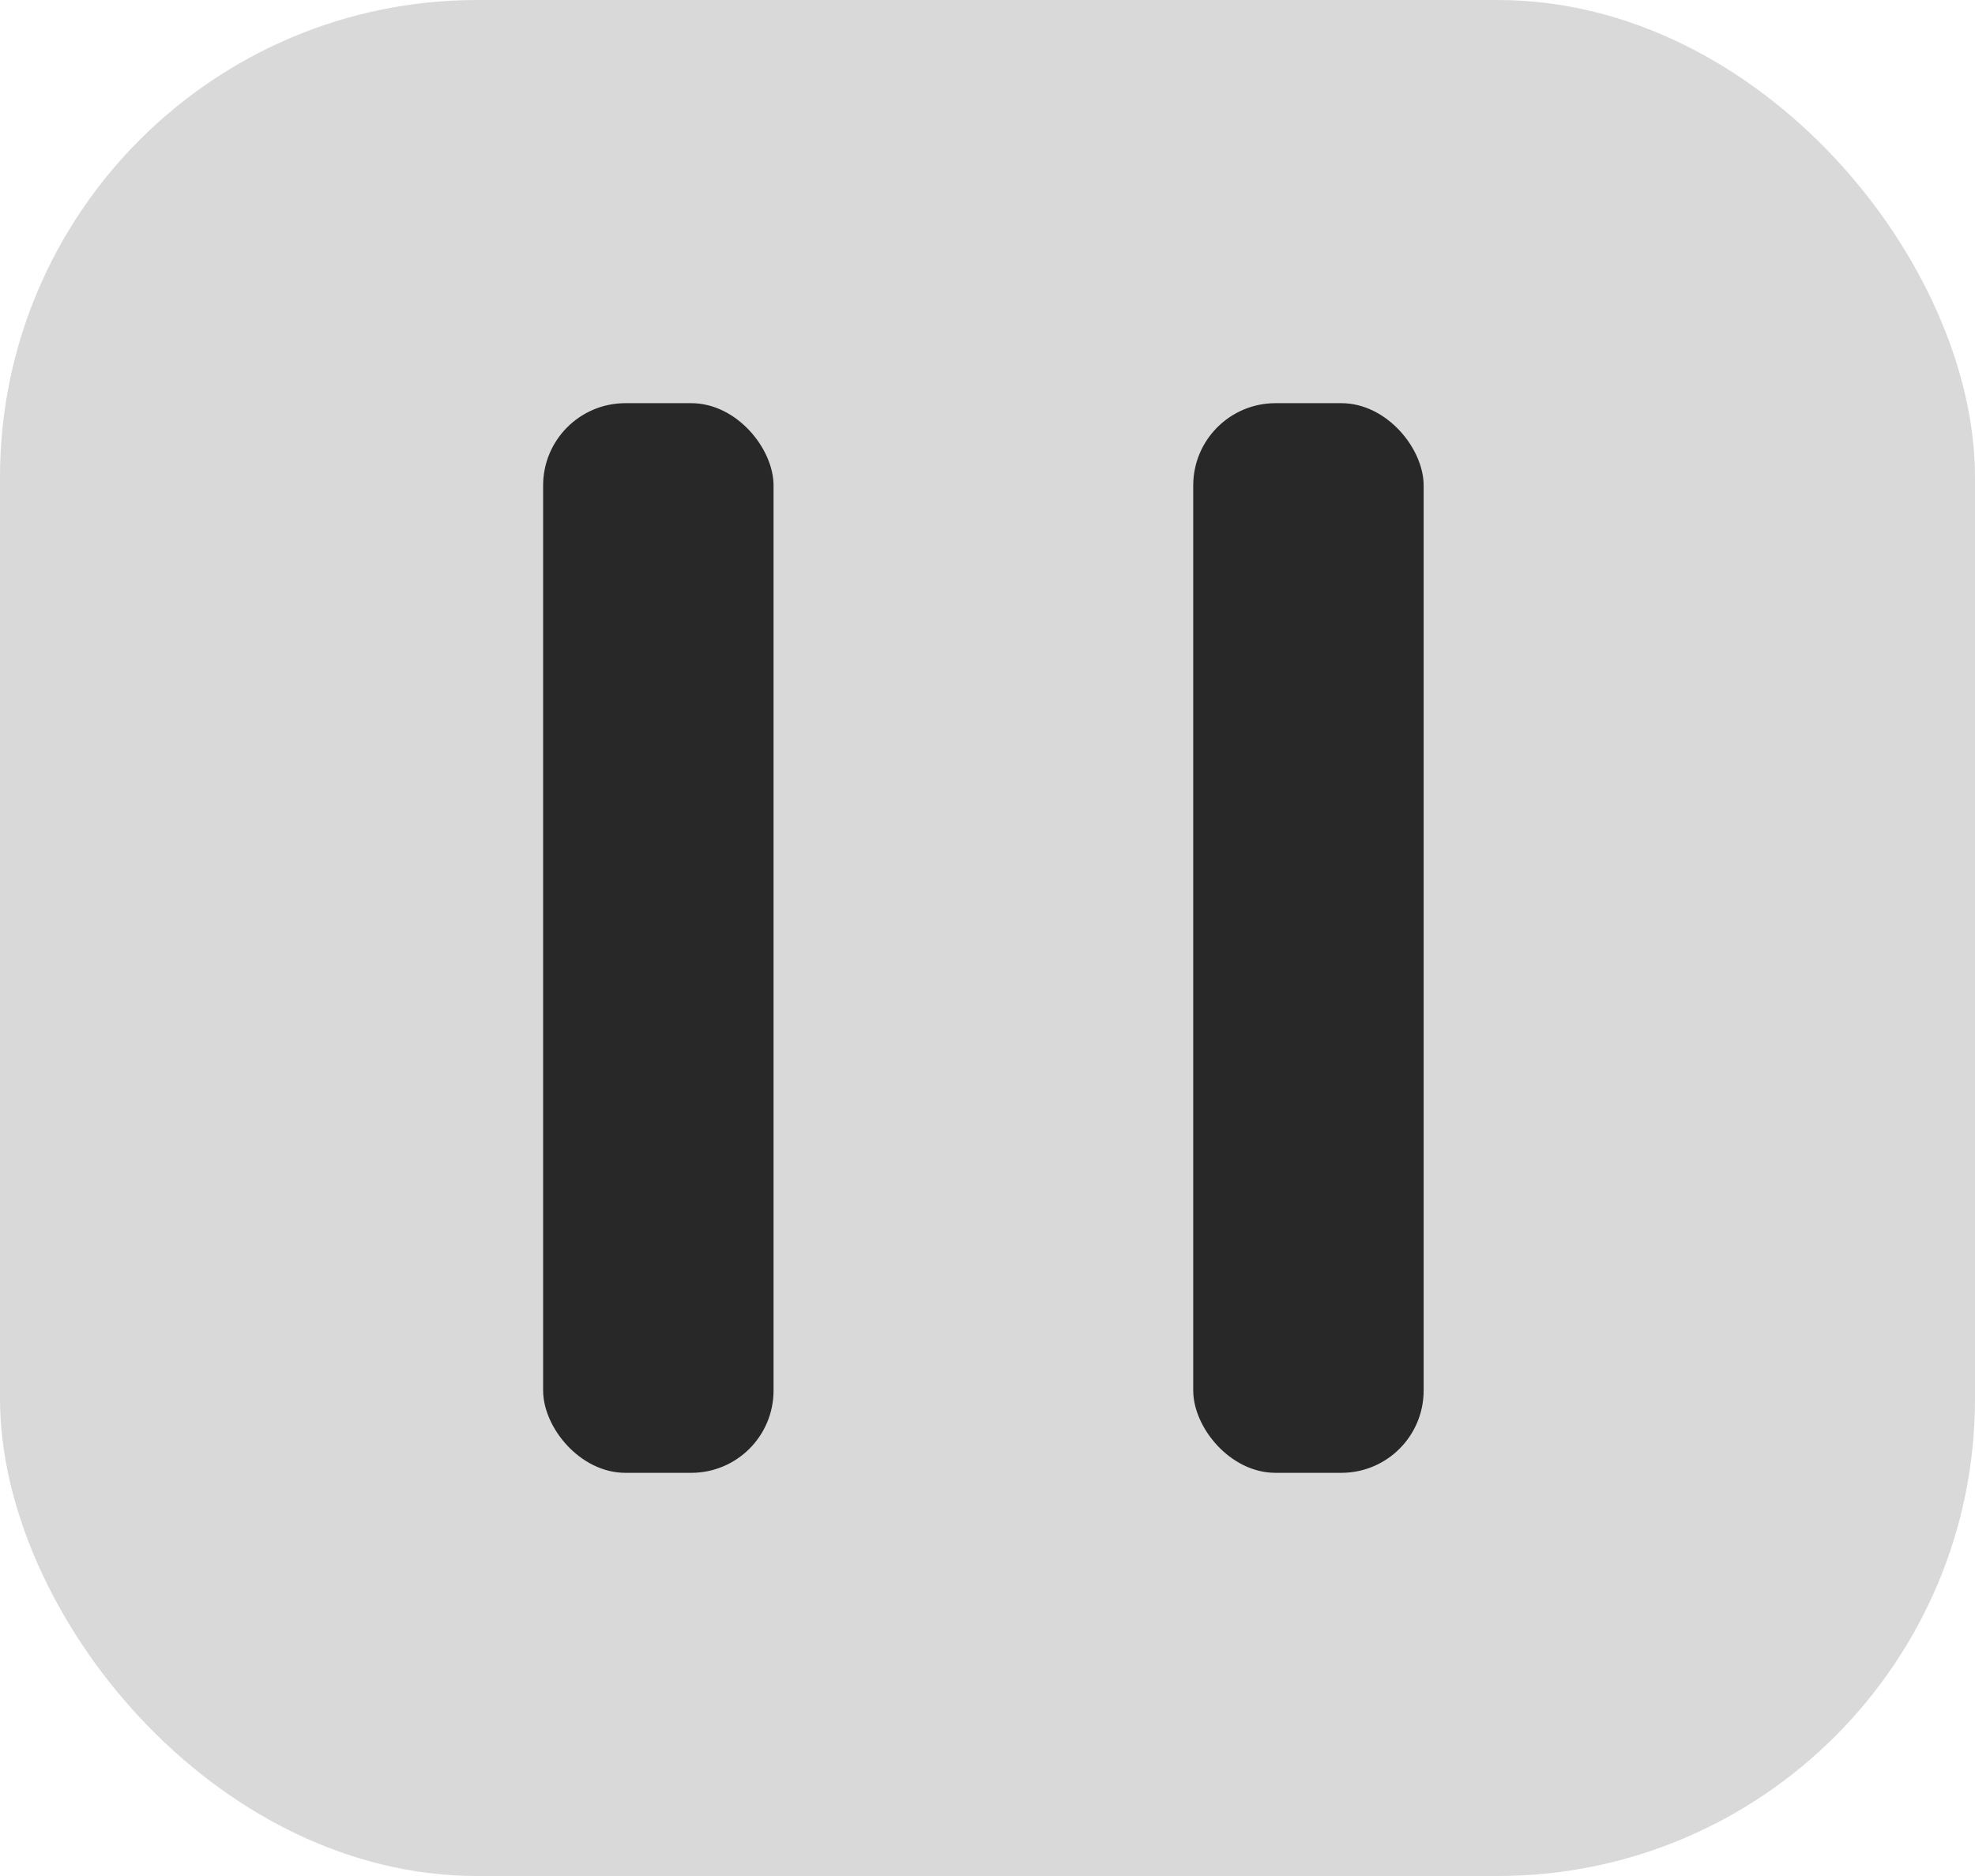 <?xml version="1.0" encoding="UTF-8"?> <svg xmlns="http://www.w3.org/2000/svg" width="240" height="228" viewBox="0 0 240 228" fill="none"><rect width="240" height="228" rx="58" fill="#D9D9D9"></rect><rect x="66" y="49" width="28" height="130" rx="10" fill="#282828"></rect><rect x="145" y="49" width="28" height="130" rx="10" fill="#282828"></rect></svg> 